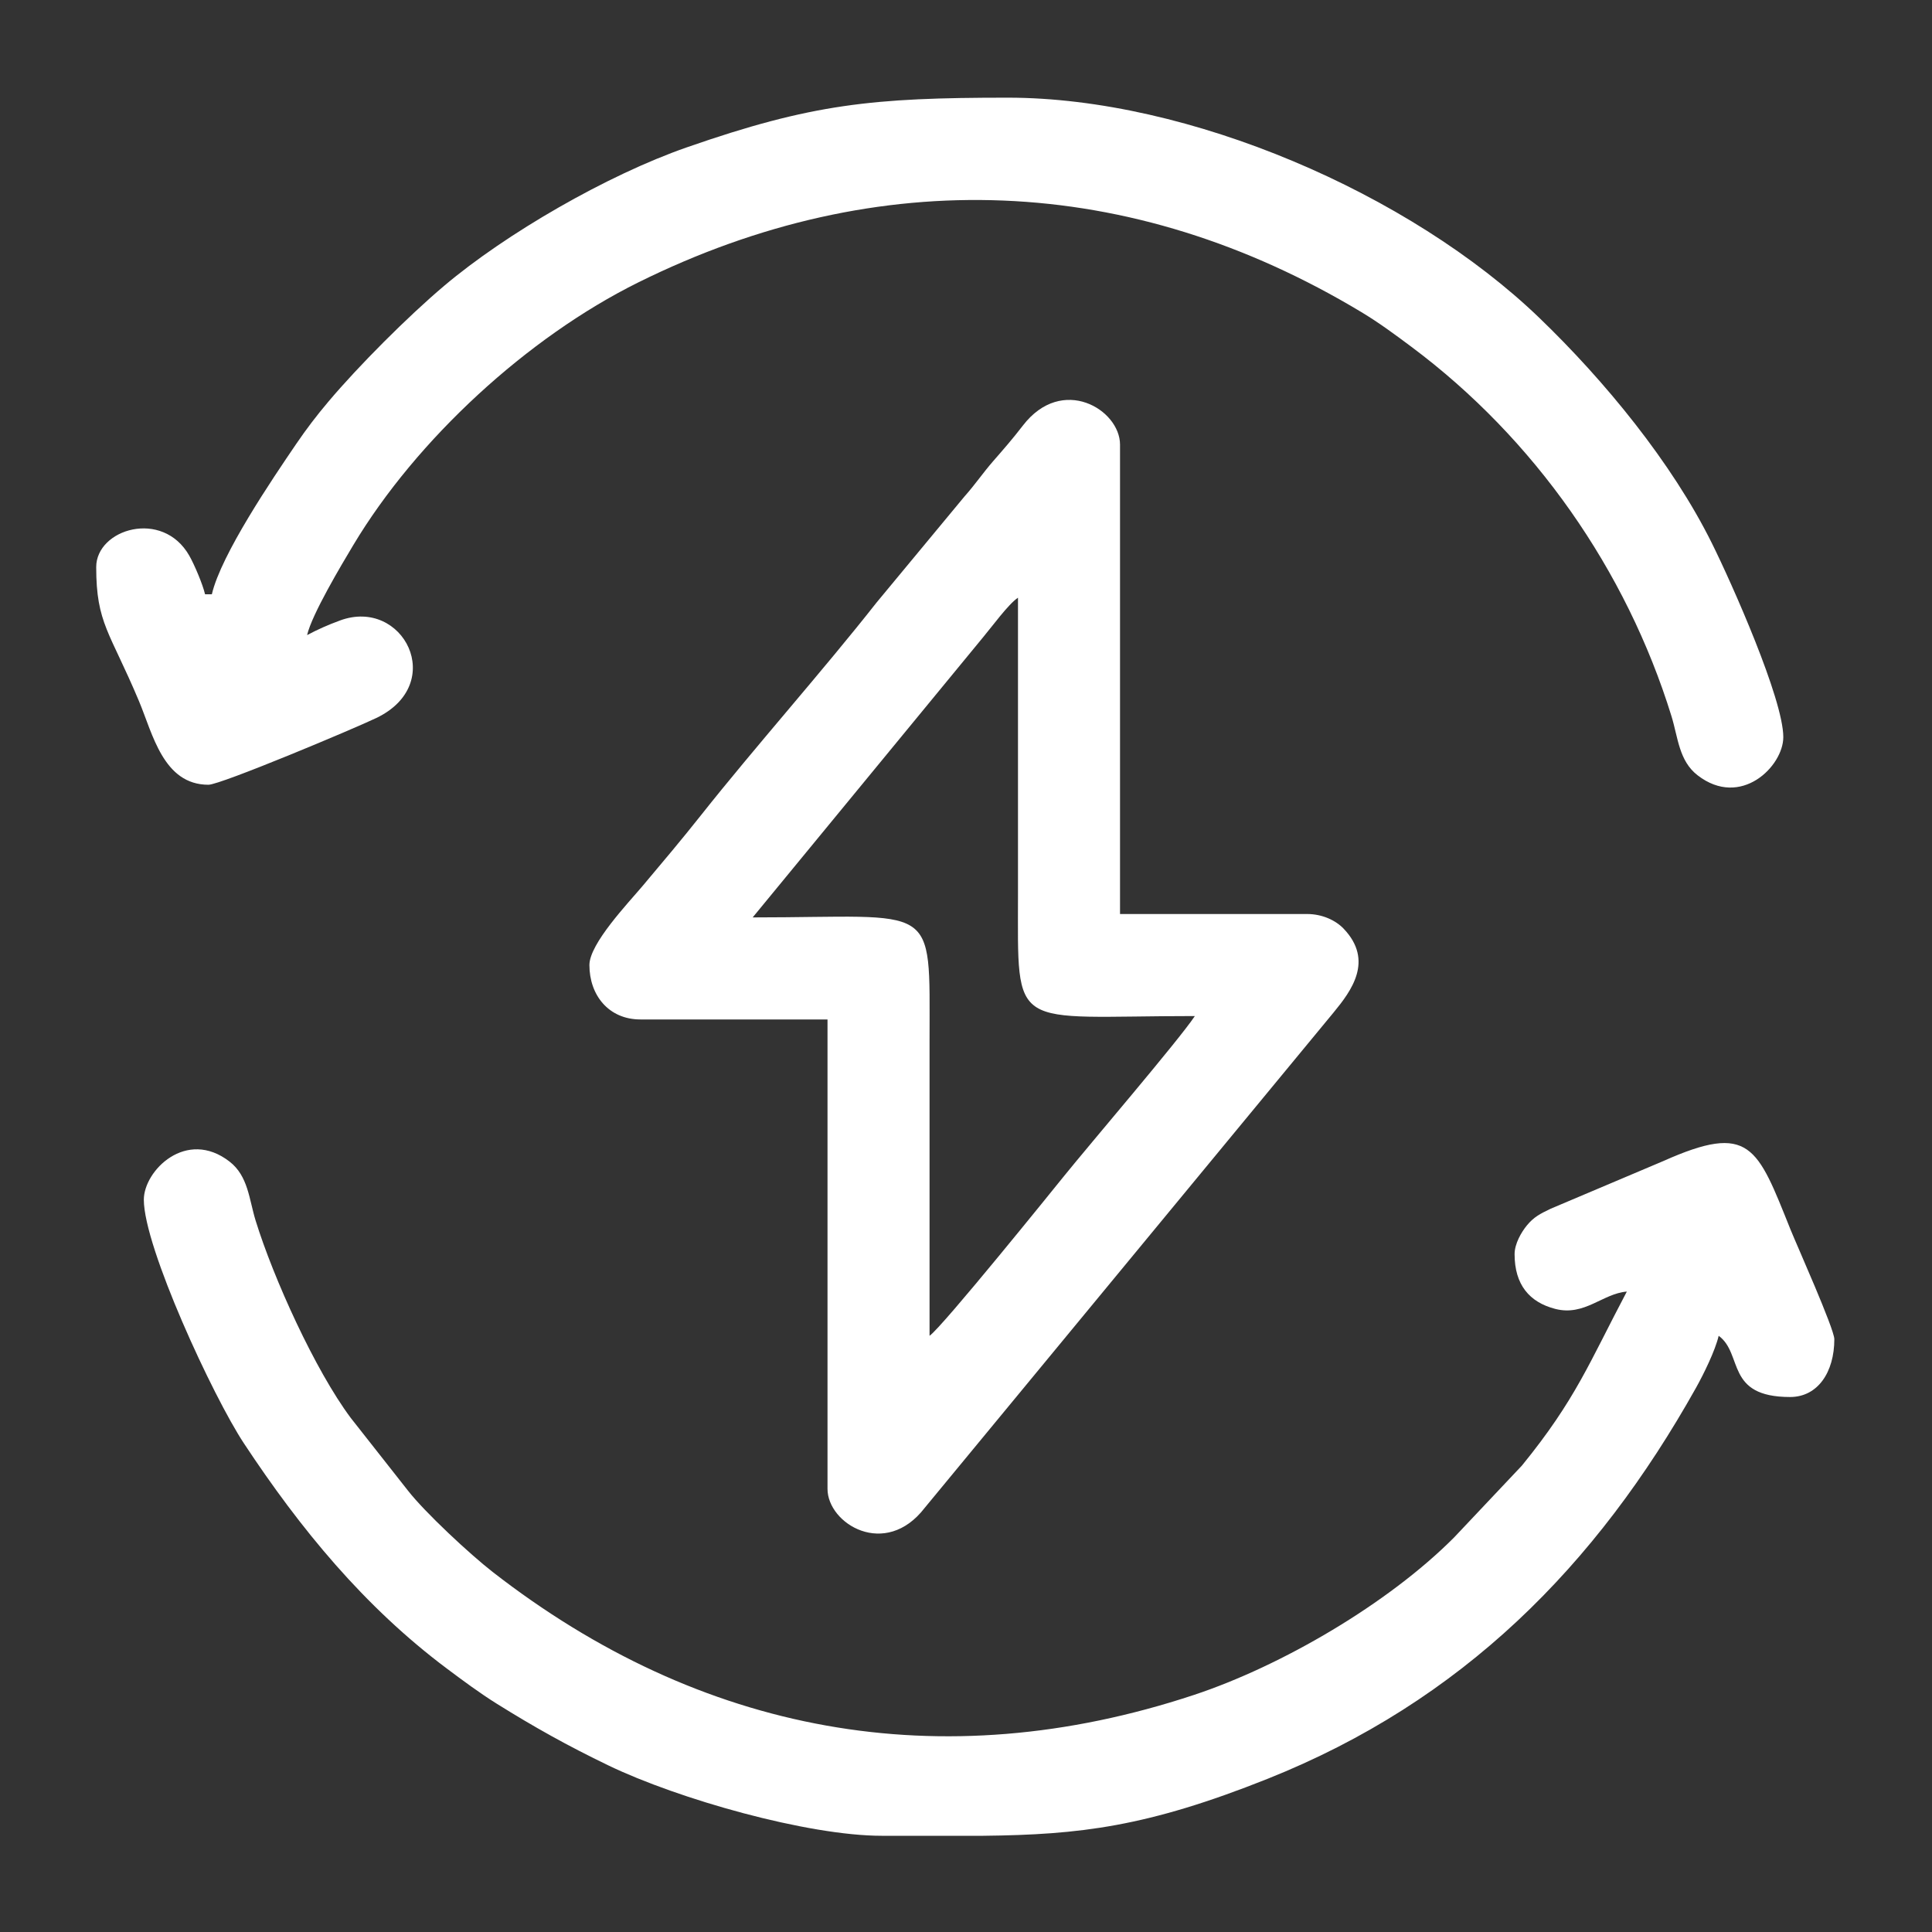 <?xml version="1.0" encoding="utf-8"?>
<svg xmlns="http://www.w3.org/2000/svg" height="2362px" style="shape-rendering:geometricPrecision; text-rendering:geometricPrecision; image-rendering:optimizeQuality; fill-rule:evenodd; clip-rule:evenodd" version="1.1" viewBox="0 0 2362 2362" width="2362px">
 <rect x="0" y="0" width="2362" height="2362" fill="#333333" stroke="none"/>
 <defs>
  <style type="text/css">
   
    .fil0 {fill:white}
   
  </style>
 </defs>
 <g id="Camada_x0020_1">
  
  <g id="_2567931712496">
   <path class="fil0" d="M1244.56 730.71c0,120.59 0,241.19 0,361.78 0,171.78 -10.78,149.7 216.24,149.7 -20.48,30.59 -127.88,155.81 -160.87,196.76 -9.98,12.38 -148.42,184.05 -163.49,194.14 0,-120.6 0,-241.19 0,-361.79 0,-171.77 10.78,-149.7 -216.24,-149.7l281.49 -342.28c10.94,-13 31,-40.66 42.87,-48.61zm-523.97 449.11c0,36.68 23.41,66.53 62.38,66.53l228.72 0 0 573.87c0,42.76 70.76,85.8 118.85,23.21l500.17 -605.98c20.98,-25.6 49.45,-62.95 11.88,-102.19 -9.61,-10.03 -25.94,-17.82 -44.56,-17.82l-228.72 0 0 -573.86c0,-42.77 -70.76,-85.81 -118.85,-23.21 -12.15,15.81 -23.13,28.42 -35.94,43.07 -12.98,14.85 -22.09,28.62 -35.42,43.58l-107.43 129.61c-64.84,82.51 -148.71,176.74 -214.39,259.68 -23.49,29.67 -46.61,57.08 -71.44,86.58 -17.49,20.79 -65.25,70.74 -65.25,96.93z"/>
   <path class="fil0" d="M1851.69 1533.29c0,37.22 18,58.8 49.79,66.95 35.77,9.16 57.7,-18.74 87.44,-21.21 -45.66,86.3 -62.2,131.63 -128.26,212.73l-82.78 87.72c-80.61,81.09 -211.25,157.34 -318.64,192.84 -309.59,102.35 -602.83,47.18 -856.9,-150.48 -27.63,-21.5 -82.86,-72.77 -103.9,-99.86l-69.59 -88.44c-43.58,-58.33 -94.54,-170.78 -116.33,-241.29 -7.99,-25.87 -9.04,-54.43 -31.85,-72.11 -52.9,-41 -104.83,11.07 -104.83,46.61 0,57.94 84.55,240.56 122.28,297.72 68.93,104.46 147.37,200.02 248.37,275.6 19.53,14.61 40.08,29.89 61.01,42.95 45.54,28.4 86.12,51.16 136.6,75.47 84.83,40.85 242.99,85.89 334.12,85.89l123.7 0c118.55,-1.29 200.49,-10.95 347.4,-69.5 238.31,-94.97 402.3,-260.64 524.1,-478.08 9.16,-16.35 23.53,-45.46 27.78,-63.71 30.32,22.21 7.67,74.85 87.33,74.85 33.8,0 54.06,-30.32 54.06,-70.69 0,-12.62 -46.02,-115.29 -53.43,-133.71 -40.96,-101.92 -49.32,-131.51 -155.92,-83.95l-137.32 58.12c-12.79,6.13 -20.71,10.07 -29.32,20.59 -6.64,8.12 -14.91,22.27 -14.91,34.99z"/>
   <path class="fil0" d="M259.01 726.55l-8.32 0c-2.84,-12.21 -12.96,-36.13 -19.3,-47.24 -32.75,-57.45 -113.77,-32.47 -113.77,13.97 0,68.9 16.64,79.01 52.3,163.93 16.78,39.96 29.74,102.21 84.93,102.21 14.77,0 177.43,-68.28 205.28,-81.65 87.06,-41.8 32.81,-147.52 -44.28,-119.25 -15.46,5.67 -27.66,11.18 -40.41,17.93 5.96,-25.55 42.08,-85.97 56.42,-109.93 77.63,-129.68 213.44,-254.27 348.33,-321.17 293.88,-145.76 602.32,-133.37 884.19,36.23 21.51,12.95 40.56,27.03 61.38,42.58 149.96,111.96 262.44,272.53 317.77,451.55 7.99,25.86 9.04,54.43 31.85,72.11 52.9,40.99 104.83,-11.08 104.83,-46.62 0,-46.47 -62.69,-187.44 -87.3,-237.06 -48.91,-98.62 -131.1,-198.66 -210.99,-275.55 -158,-152.08 -428.58,-269.18 -649.84,-269.18 -164.97,0 -239.48,7.45 -392.5,60.77 -97.54,33.99 -221.02,105.42 -296.52,169.23 -44.78,37.85 -104.46,97.7 -141.38,141.39 -14.57,17.24 -26.88,33.38 -39.54,51.95 -29.44,43.22 -91.8,135.15 -103.13,183.8z"/>
  </g>
 </g>
</svg>